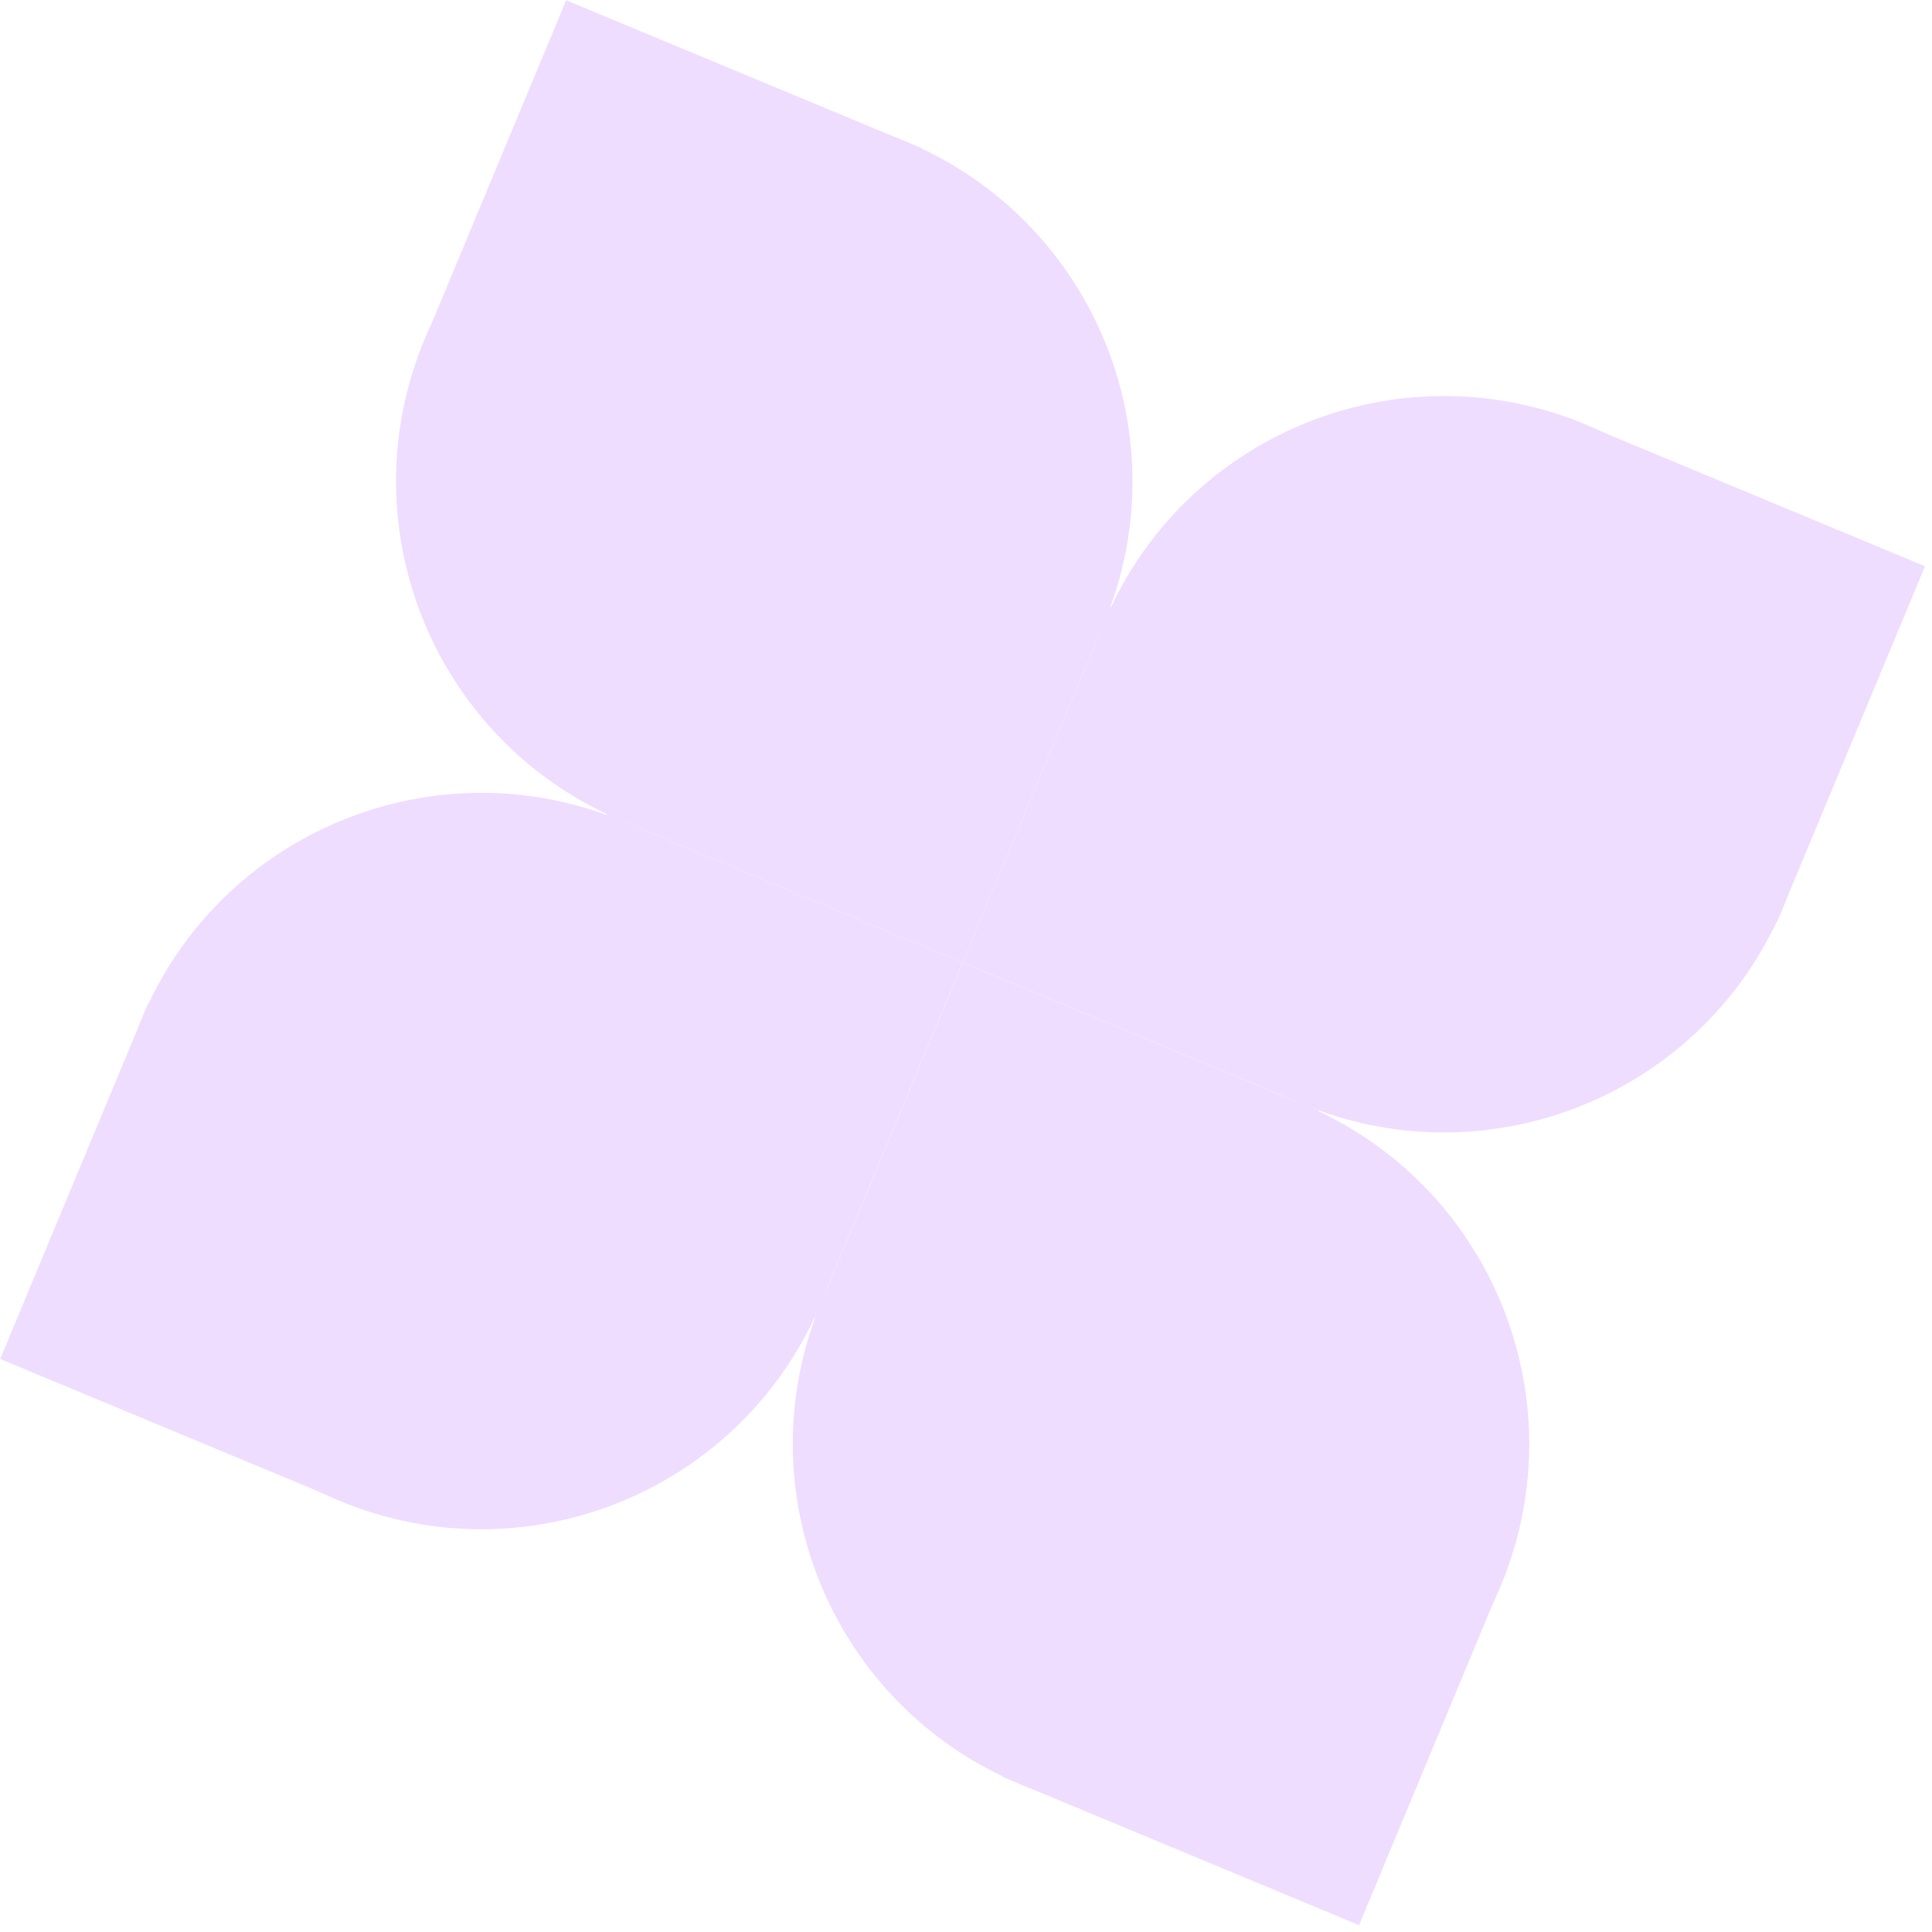 <?xml version="1.0" encoding="UTF-8"?> <svg xmlns="http://www.w3.org/2000/svg" width="248" height="248" viewBox="0 0 248 248" fill="none"> <g opacity="0.17"> <path d="M79.946 105.412C104.042 115.442 131.705 104.04 141.734 79.946C151.763 55.852 140.359 28.19 116.264 18.16C92.168 8.131 64.505 19.532 54.476 43.626C44.447 67.72 55.851 95.382 79.946 105.412Z" fill="#A035FF"></path> <path d="M118.374 19.052L72.678 0.032L53.659 45.724L99.355 64.745L118.374 19.052Z" fill="#A035FF"></path> <path d="M142.582 77.874L96.886 58.854L77.868 104.546L123.563 123.567L142.582 77.874Z" fill="#A035FF"></path> <path d="M167.191 141.727C191.287 151.756 218.95 140.355 228.979 116.261C239.008 92.167 227.605 64.504 203.509 54.475C179.413 44.445 151.75 55.847 141.721 79.941C131.692 104.035 143.096 131.697 167.191 141.727Z" fill="#A035FF"></path> <path d="M228.082 118.383L247.101 72.69L201.406 53.67L182.387 99.362L228.082 118.383Z" fill="#A035FF"></path> <path d="M169.264 142.575L188.283 96.883L142.587 77.862L123.568 123.555L169.264 142.575Z" fill="#A035FF"></path> <path d="M130.875 228.979C154.971 239.009 182.634 227.607 192.663 203.513C202.691 179.42 191.287 151.756 167.191 141.727C143.096 131.697 115.434 143.099 105.405 167.193C95.376 191.287 106.779 218.95 130.875 228.979Z" fill="#A035FF"></path> <path d="M128.759 228.099L174.454 247.119L193.473 201.427L147.778 182.406L128.759 228.099Z" fill="#A035FF"></path> <path d="M104.556 169.264L150.252 188.284L169.271 142.592L123.575 123.572L104.556 169.264Z" fill="#A035FF"></path> <path d="M43.629 192.664C67.724 202.694 95.387 191.292 105.416 167.198C115.445 143.104 104.042 115.442 79.946 105.412C55.851 95.382 28.187 106.784 18.158 130.878C8.129 154.972 19.533 182.635 43.629 192.664Z" fill="#A035FF"></path> <path d="M19.044 128.751L0.025 174.443L45.721 193.463L64.74 147.771L19.044 128.751Z" fill="#A035FF"></path> <path d="M77.868 104.546L58.849 150.239L104.544 169.259L123.563 123.567L77.868 104.546Z" fill="#A035FF"></path> </g> </svg> 